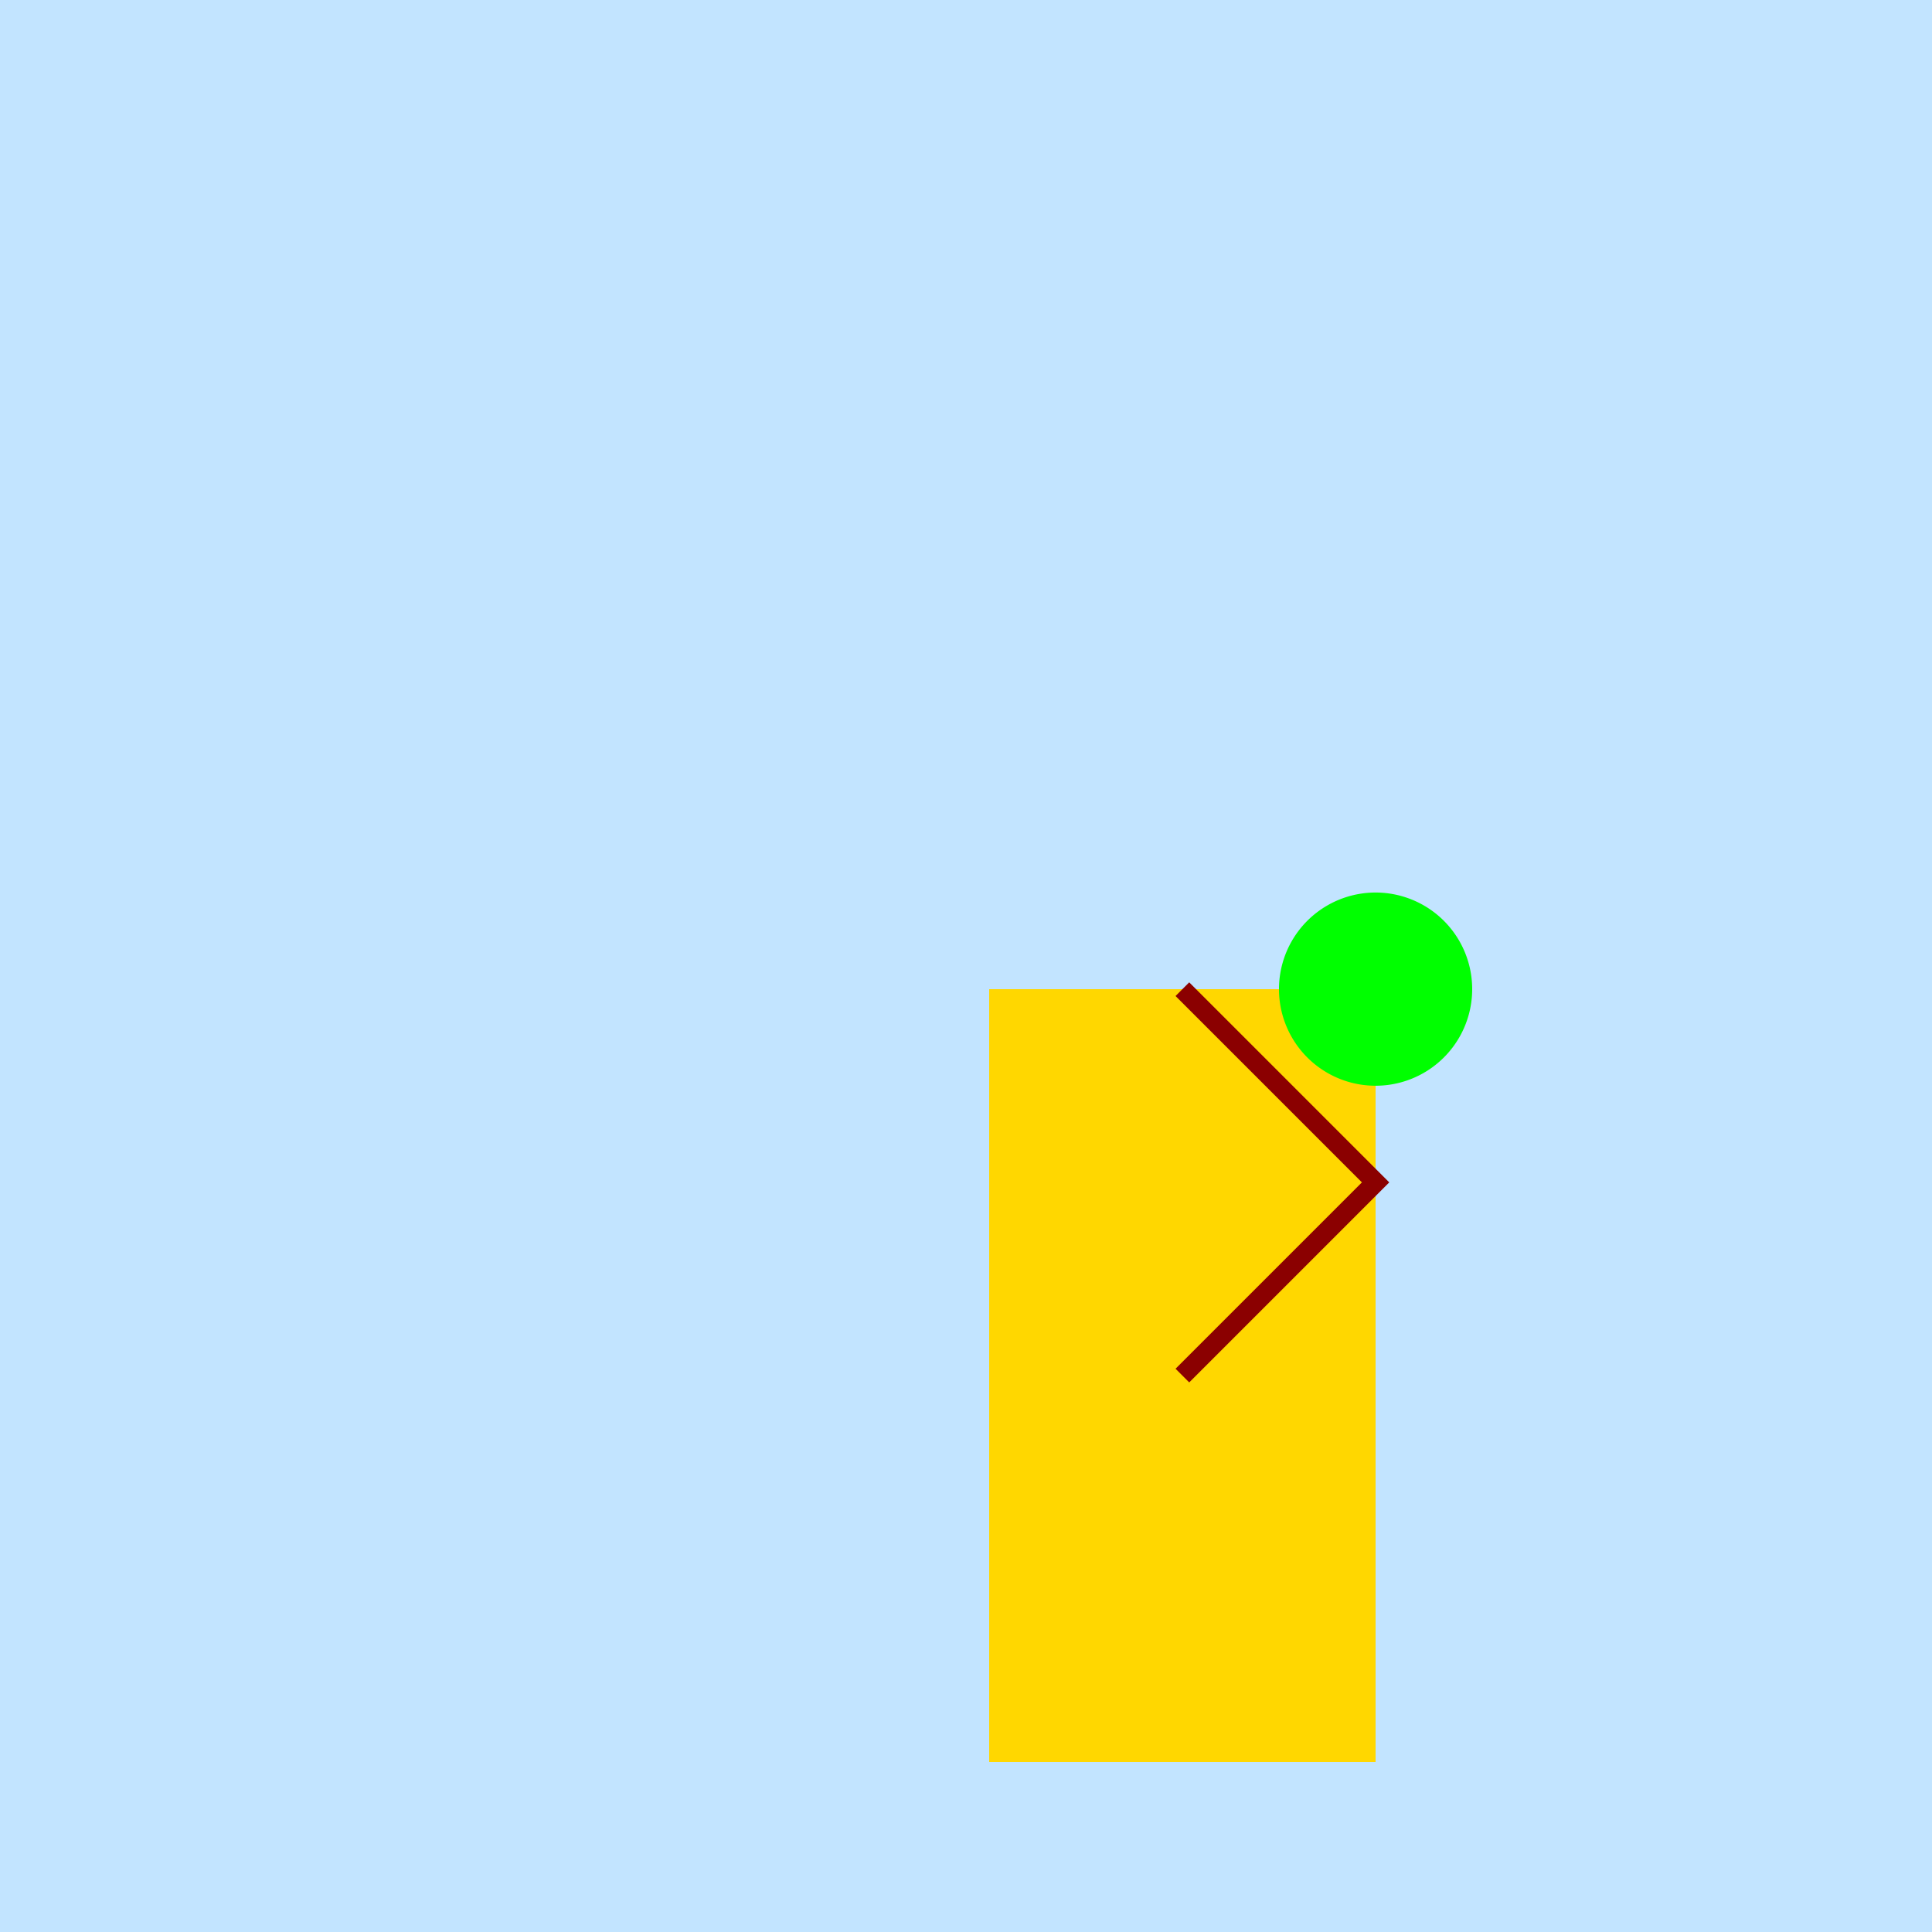 <!--

Generated by DrawGPT.
Free, open source, AI generated images in SVG, PNG, and HTML Canvas format.
https://drawgpt.ai

Created: 2024-01-16T07:04:41.115Z
Link: https://drawgpt.ai/prompt/136885/

-->
<svg xmlns="http://www.w3.org/2000/svg" xmlns:xlink="http://www.w3.org/1999/xlink" width="500" height="500"><defs/><g><rect fill="#FDD5B1" stroke="none" x="0" y="0" width="512" height="512"/><rect fill="#C2E4FF" stroke="none" x="0" y="0" width="512" height="512"/><rect fill="#FFD700" stroke="none" x="256" y="256" width="100" height="200"/><path fill="none" stroke="#8B0000" paint-order="fill stroke markers" d=" M 306 256 L 356 306 L 306 356" stroke-miterlimit="10" stroke-width="5" stroke-dasharray=""/><path fill="#00FF00" stroke="none" paint-order="stroke fill markers" d=" M 381 256 A 25 25 0 1 1 381 255.975"/></g></svg>